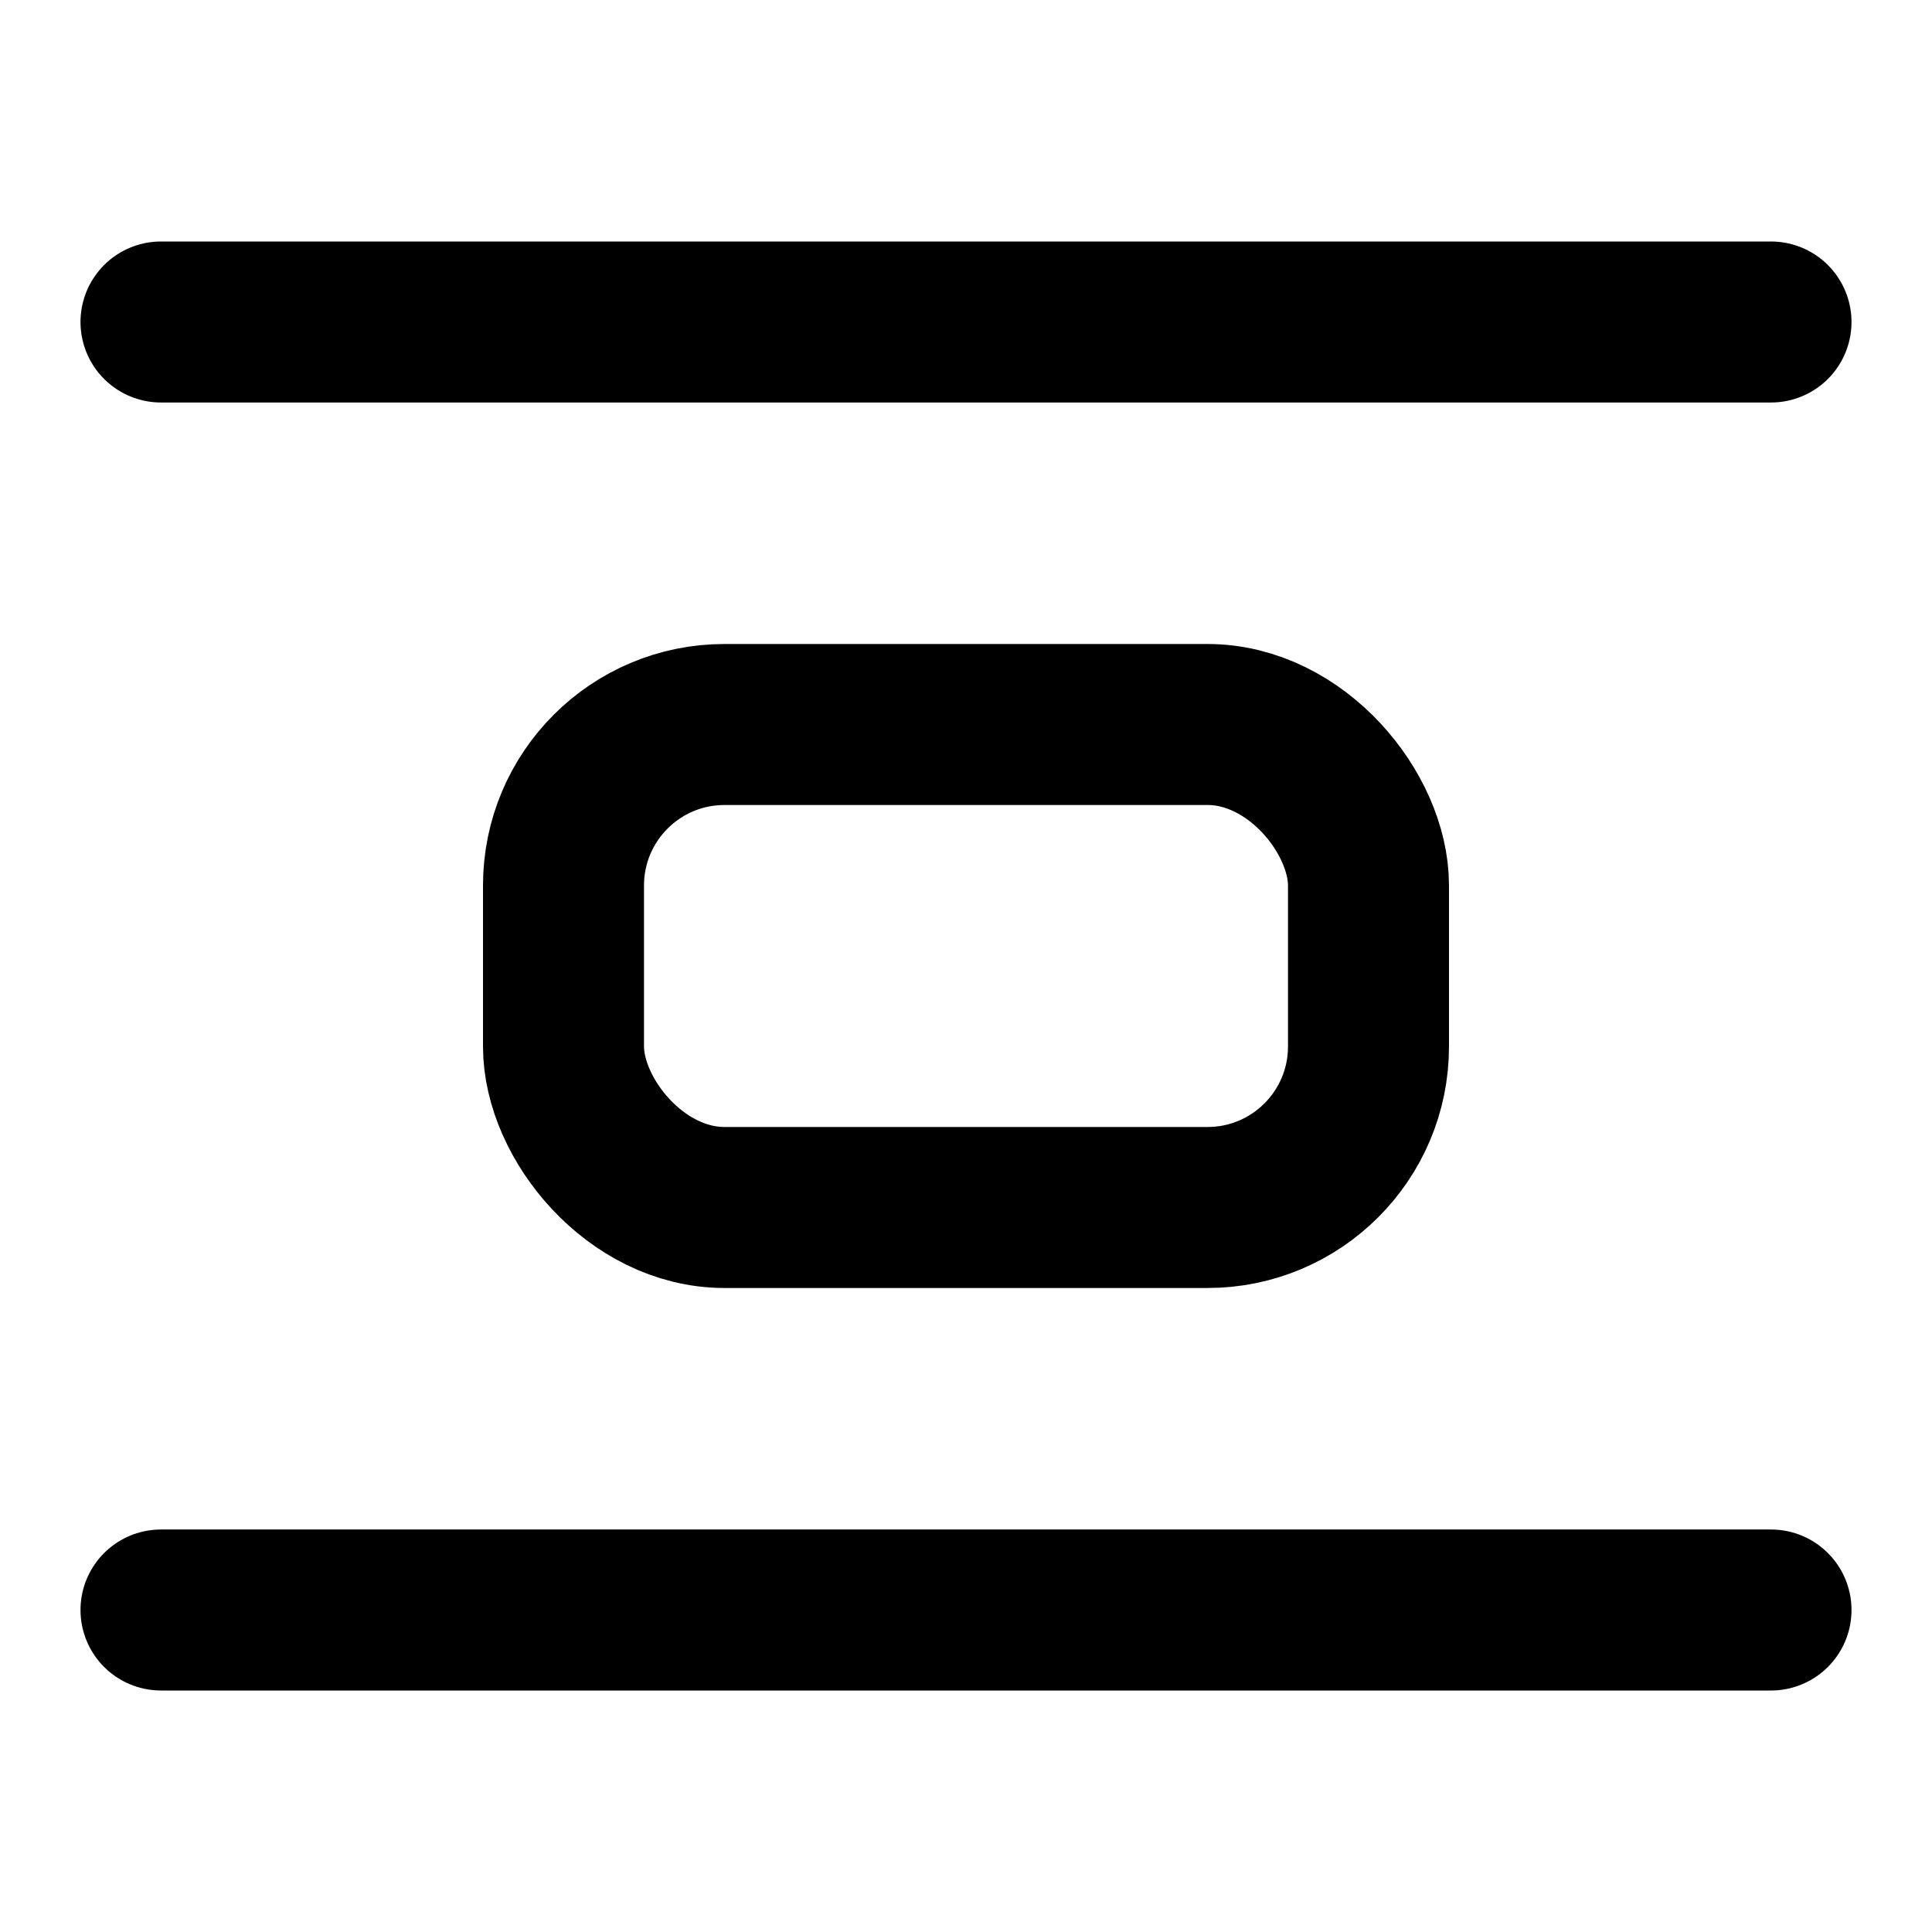 <svg
  xmlns="http://www.w3.org/2000/svg"
  width="24"
  height="24"
  viewBox="0 0 24 24"
  fill="none"
  stroke="currentColor"
  stroke-width="2"
  stroke-linecap="round"
  stroke-linejoin="round"
>
  <rect x="7" y="9" width="10" height="6" rx="2" />
  <path d="M22 20H2" />
  <path d="M22 4H2" />
</svg>
